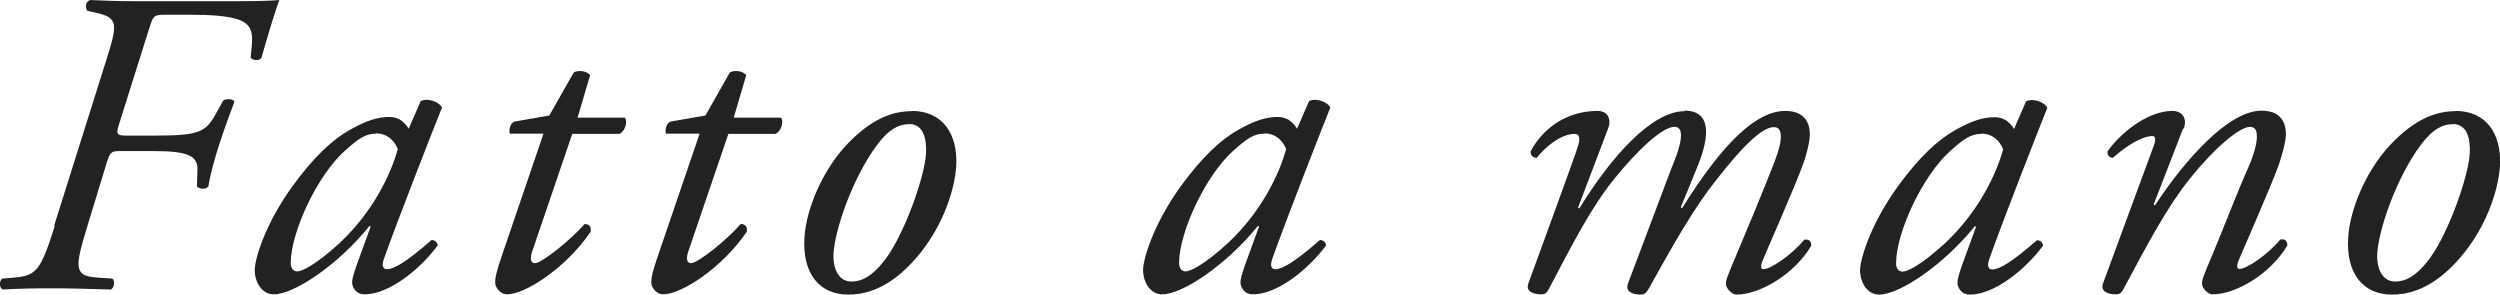 <?xml version="1.0" encoding="UTF-8"?><svg id="Livello_1" xmlns="http://www.w3.org/2000/svg" xmlns:xlink="http://www.w3.org/1999/xlink" viewBox="0 0 103.45 12.19"><defs><style>.cls-1{clip-path:url(#clippath);}.cls-2{fill:none;}.cls-2,.cls-3{stroke-width:0px;}.cls-3{fill:#222221;}</style><clipPath id="clippath"><rect class="cls-2" width="103.45" height="12.19"/></clipPath></defs><g class="cls-1"><path class="cls-3" d="m101.48,5.13c.63,0,.74.63.72,1.19-.04.95-.88,3.33-1.67,4.39-.58.77-1.03.94-1.42.94-.52,0-.77-.52-.74-1.15.05-.95.76-3.1,1.8-4.5.52-.7.95-.86,1.31-.86m.13-.54c-.74,0-1.55.27-2.48,1.17-1.22,1.17-1.89,2.92-1.96,4.03-.11,1.55.65,2.39,1.8,2.39.49,0,1.46-.09,2.57-1.24,1.33-1.37,1.85-3.1,1.91-4.09.07-1.31-.56-2.27-1.84-2.27m-11.25.74c.16-.41-.04-.74-.47-.74-.9,0-2,.74-2.68,1.67-.02.14.07.27.22.27.59-.52,1.22-.9,1.64-.9.14,0,.14.18.05.41l-2.09,5.67c-.16.41.32.47.52.47.16,0,.23-.05.32-.22,1.06-1.98,1.8-3.38,2.75-4.57.99-1.24,2.05-2.14,2.48-2.14.27,0,.29.22.29.43,0,.36-.23.99-.38,1.31-.41.9-1.08,2.66-1.46,3.55-.38.9-.43,1.03-.43,1.19,0,.22.27.45.43.45.99,0,2.41-.86,3.1-2.02,0-.14-.04-.29-.29-.25-.52.63-1.39,1.22-1.69,1.22-.13,0-.11-.16-.04-.34.05-.14,1.35-3.08,1.67-3.98.14-.41.29-.97.29-1.26,0-.59-.31-.97-1.01-.97-1.35,0-3.13,1.98-4.41,3.92l-.05-.04,1.22-3.15Zm-8.37.2c.47,0,.77.31.9.65-.29,1.06-1.04,2.61-2.41,3.89-1.03.94-1.57,1.17-1.75,1.17-.16,0-.27-.13-.27-.34,0-1.28,1.1-3.64,2.25-4.66.56-.5.85-.7,1.28-.7m1.35-.2c-.09-.18-.29-.34-.36-.38-.11-.05-.23-.11-.43-.11-.47,0-.92.13-1.62.52-.74.41-1.51,1.13-2.38,2.32-1.19,1.64-1.58,3.08-1.58,3.49,0,.5.29,1.01.79,1.01.85,0,2.68-1.24,3.96-2.83l.05.02-.59,1.62c-.14.41-.18.58-.18.7,0,.14.11.49.52.49.99,0,2.27-1.01,3.02-2.02,0-.14-.13-.23-.25-.23-1.03.9-1.55,1.21-1.85,1.21-.14,0-.23-.11-.13-.41.58-1.64,2.14-5.62,2.41-6.28-.11-.23-.58-.41-.88-.27l-.5,1.15Zm-13.63-.74c-1.37,0-3.06,1.91-4.36,4.03l-.05-.04,1.24-3.26c.16-.41-.02-.74-.43-.74-1.37,0-2.32.81-2.77,1.67-.02.14.07.27.25.27.36-.45.99-.99,1.58-.99.2,0,.22.2.13.5-.07.27-2,5.53-2.05,5.67-.16.41.32.47.52.47.16,0,.23-.05.32-.22,1.04-1.98,1.76-3.38,2.7-4.55.99-1.22,2-2.16,2.5-2.16.65,0-.07,1.55-.14,1.75l-1.78,4.72c-.16.41.32.47.52.47.16,0,.23-.07.32-.22,1.1-1.98,1.91-3.4,2.83-4.55.97-1.24,1.84-2.16,2.36-2.16.27,0,.29.22.29.43,0,.36-.25.99-.38,1.31-.36.92-1.08,2.66-1.46,3.55-.38.9-.43,1.03-.43,1.19,0,.22.27.45.43.45.99,0,2.41-.86,3.1-2.02,0-.14-.04-.29-.29-.25-.52.63-1.39,1.22-1.69,1.22-.13,0-.11-.16-.04-.34.05-.14,1.35-3.08,1.67-3.98.16-.41.29-.97.29-1.26,0-.59-.32-.97-1.01-.97-1.19,0-2.56,1.28-4.28,4.03l-.05-.04.68-1.66c.38-.92.77-2.34-.52-2.34m-17.39.94c.47,0,.77.31.9.65-.29,1.06-1.04,2.61-2.41,3.89-1.03.94-1.57,1.17-1.75,1.17-.16,0-.27-.13-.27-.34,0-1.28,1.1-3.64,2.25-4.66.56-.5.85-.7,1.28-.7m1.35-.2c-.09-.18-.29-.34-.36-.38-.11-.05-.23-.11-.43-.11-.47,0-.92.13-1.62.52-.74.41-1.51,1.13-2.38,2.32-1.19,1.64-1.58,3.08-1.58,3.49,0,.5.29,1.01.79,1.01.85,0,2.68-1.24,3.96-2.83l.05.02-.59,1.62c-.14.41-.18.58-.18.7,0,.14.11.49.52.49.99,0,2.27-1.01,3.02-2.02,0-.14-.13-.23-.25-.23-1.03.9-1.55,1.21-1.85,1.21-.14,0-.23-.11-.13-.41.58-1.64,2.14-5.62,2.41-6.28-.11-.23-.58-.41-.88-.27l-.5,1.15Zm-16.07-.2c.63,0,.74.63.72,1.19-.04.95-.88,3.33-1.67,4.39-.58.77-1.03.94-1.42.94-.52,0-.77-.52-.74-1.15.05-.95.76-3.1,1.8-4.5.52-.7.95-.86,1.31-.86m.13-.54c-.74,0-1.55.27-2.48,1.17-1.22,1.17-1.89,2.92-1.96,4.03-.11,1.55.65,2.39,1.8,2.39.49,0,1.46-.09,2.57-1.24,1.33-1.37,1.85-3.1,1.91-4.09.07-1.31-.56-2.27-1.84-2.27m-5.63.95c.23-.13.34-.49.22-.67h-1.96l.52-1.76c-.14-.18-.5-.22-.68-.11l-1.01,1.78-1.44.25c-.18.07-.23.32-.2.5h1.4l-1.75,5.13c-.18.54-.25.79-.25,1.03,0,.22.23.49.49.49.76,0,2.45-1.1,3.46-2.59.04-.22-.07-.32-.25-.32-.59.68-1.78,1.62-2.05,1.62-.14,0-.23-.11-.13-.45l1.67-4.9h1.96Zm-6.46,0c.23-.13.34-.49.22-.67h-1.96l.52-1.76c-.14-.18-.5-.22-.68-.11l-1.01,1.78-1.44.25c-.18.07-.23.32-.2.5h1.4l-1.75,5.13c-.18.54-.25.79-.25,1.03,0,.22.23.49.49.49.76,0,2.45-1.1,3.46-2.59.04-.22-.07-.32-.25-.32-.59.68-1.78,1.62-2.05,1.62-.14,0-.23-.11-.13-.45l1.67-4.9h1.96Zm-10.08-.02c.47,0,.77.31.9.65-.29,1.06-1.04,2.61-2.41,3.89-1.03.94-1.57,1.17-1.75,1.17-.16,0-.27-.13-.27-.34,0-1.28,1.1-3.64,2.25-4.66.56-.5.85-.7,1.28-.7m1.35-.2c-.09-.18-.29-.34-.36-.38-.11-.05-.23-.11-.43-.11-.47,0-.92.13-1.62.52-.74.41-1.51,1.13-2.38,2.32-1.19,1.64-1.58,3.08-1.58,3.49,0,.5.29,1.01.79,1.01.85,0,2.68-1.24,3.96-2.83l.05.02-.59,1.62c-.14.41-.18.58-.18.7,0,.14.11.49.52.49.99,0,2.27-1.01,3.02-2.02,0-.14-.13-.23-.25-.23-1.03.9-1.55,1.21-1.85,1.21-.14,0-.23-.11-.13-.41.58-1.64,2.14-5.62,2.41-6.28-.11-.23-.58-.41-.88-.27l-.5,1.15ZM2.27,9.34c-.58,1.84-.76,2.05-1.62,2.14l-.56.05c-.13.11-.13.36.02.45.7-.04,1.31-.05,2.03-.05.77,0,1.4.02,2.45.05.13-.07.18-.32.07-.45l-.7-.05c-.92-.07-.85-.47-.34-2.14l.79-2.59c.14-.45.18-.5.58-.5h1.33c1.48,0,1.87.2,1.85.79l-.02.68c.13.11.36.13.47,0,.07-.45.25-1.13.47-1.8.22-.67.49-1.39.61-1.71-.04-.13-.38-.14-.47-.04l-.31.56c-.41.76-.76.88-2.47.88h-1.24c-.38,0-.41-.07-.29-.45l1.24-3.94c.18-.56.18-.61.68-.61h.99c.94,0,1.49.05,1.91.16.79.22.74.67.63,1.6.05.14.38.16.45.02.18-.65.61-2.09.74-2.39-.52.05-1.39.05-2.54.05h-3.35c-.74,0-1.35-.02-1.94-.05-.2.07-.22.31-.11.45l.32.07c.97.22.95.43.41,2.12l-2.11,6.7Z"/></g></svg>